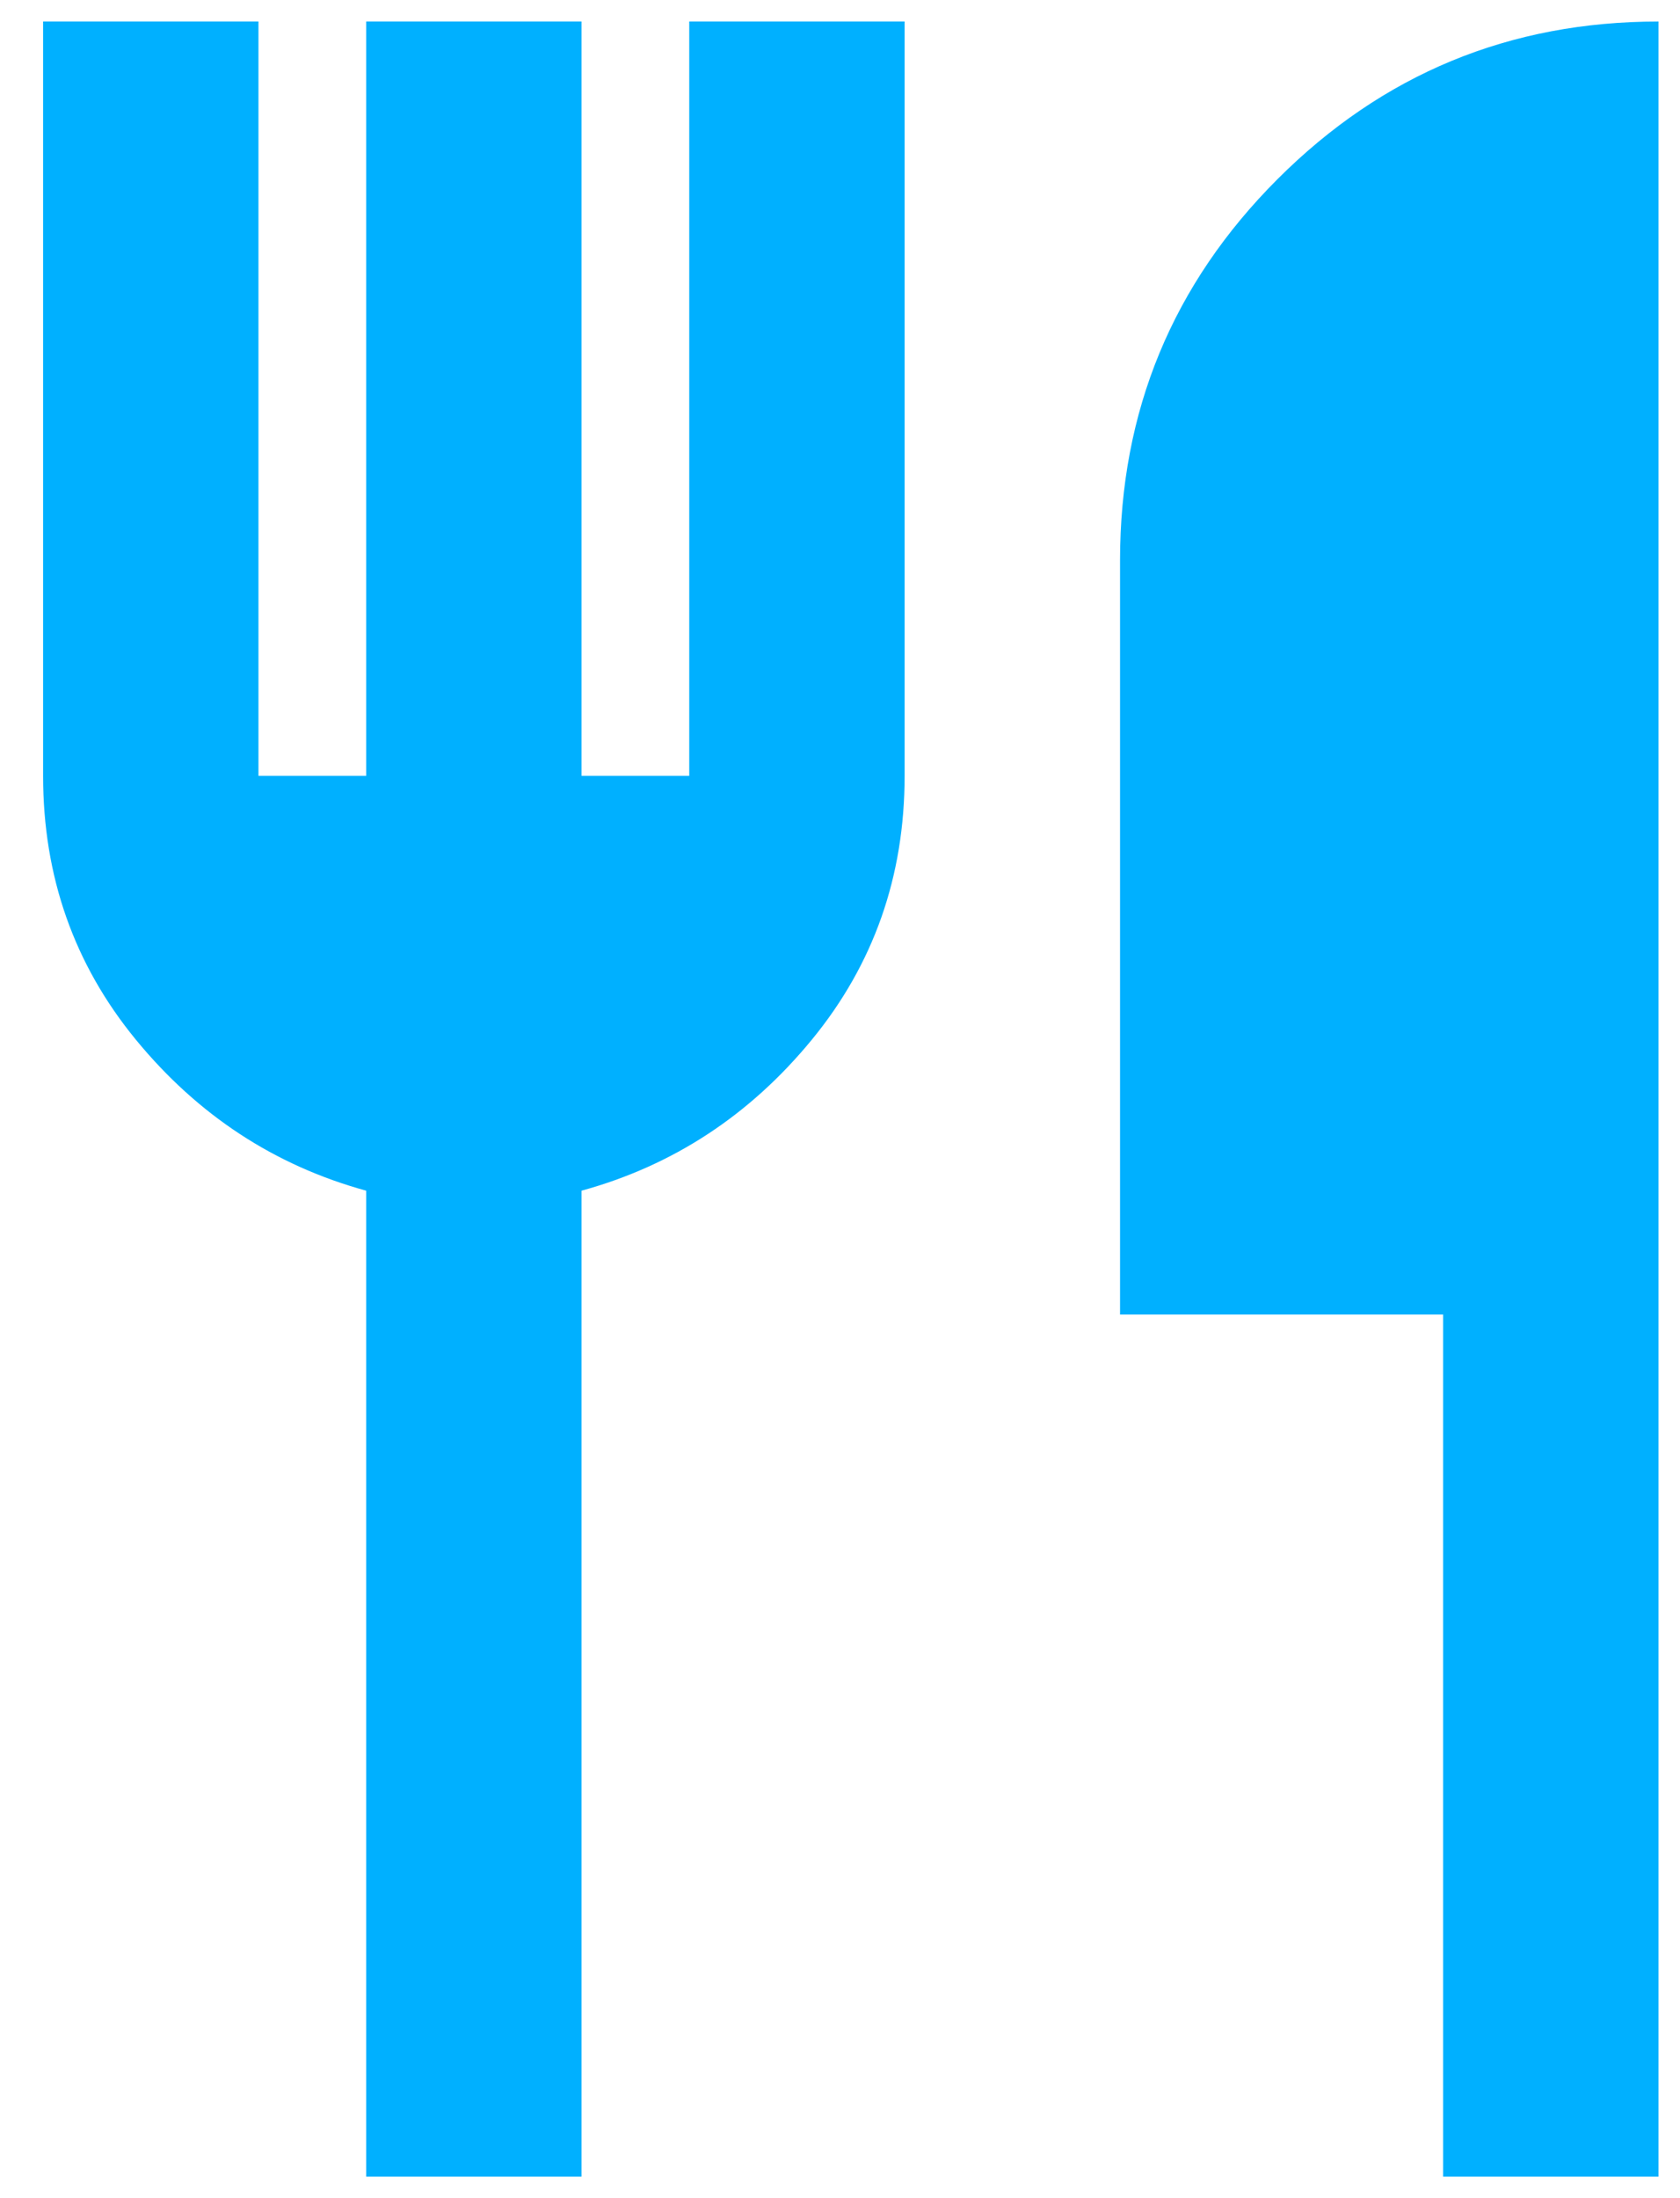 <svg xmlns="http://www.w3.org/2000/svg" width="26" height="34" viewBox="0 0 26 34" fill="none"><path d="M5.667 33.667V18.417C4.25 18.028 3.063 17.25 2.104 16.083C1.146 14.917 0.667 13.556 0.667 12V0.333H4V12H5.667V0.333H9V12H10.667V0.333H14V12C14 13.556 13.521 14.917 12.563 16.083C11.604 17.25 10.417 18.028 9 18.417V33.667H5.667ZM22.334 33.667V20.333H17.334V8.667C17.334 6.361 18.146 4.396 19.771 2.771C21.396 1.146 23.361 0.333 25.667 0.333V33.667H22.334Z" fill="#00B0FF"></path></svg>